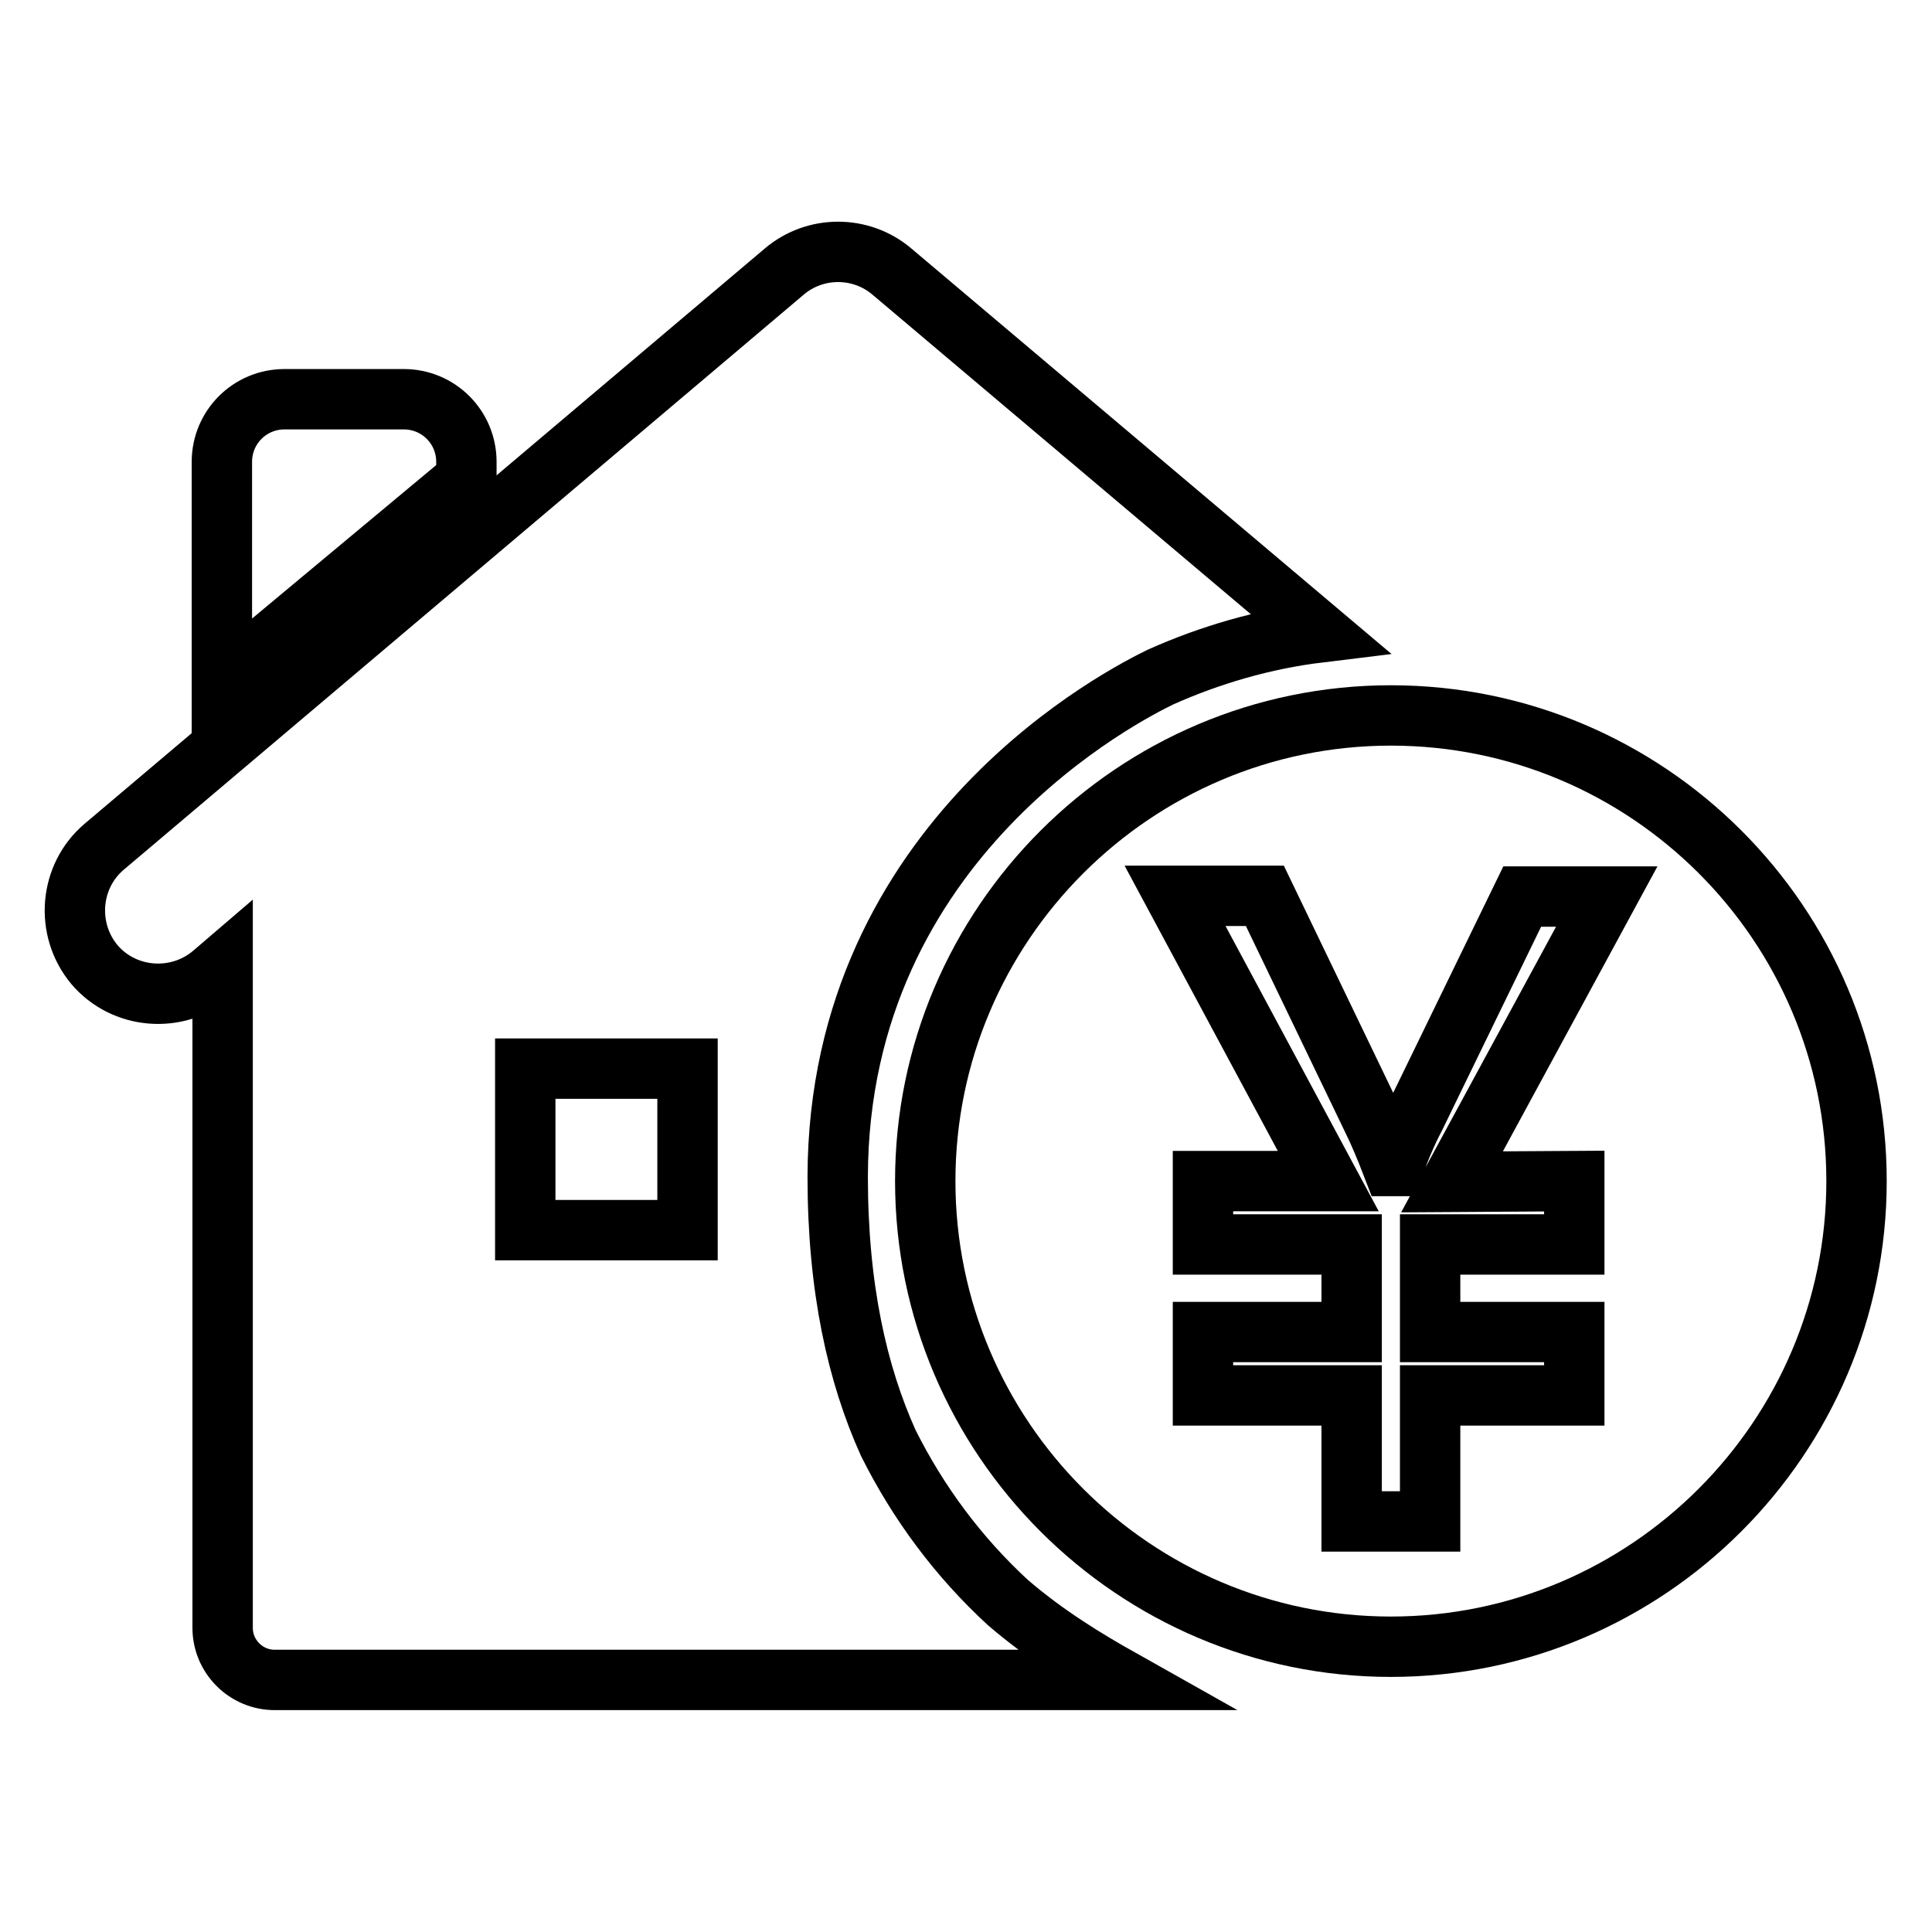 <?xml version="1.0" encoding="utf-8"?>
<!-- Svg Vector Icons : http://www.onlinewebfonts.com/icon -->
<!DOCTYPE svg PUBLIC "-//W3C//DTD SVG 1.1//EN" "http://www.w3.org/Graphics/SVG/1.1/DTD/svg11.dtd">
<svg version="1.1" xmlns="http://www.w3.org/2000/svg" xmlns:xlink="http://www.w3.org/1999/xlink" x="0px" y="0px" viewBox="0 0 256 256" enable-background="new 0 0 256 256" xml:space="preserve">
<g><g><path stroke-width="8" fill-opacity="0" stroke="#000000"  d="M153.8,89.7c6.5-2.9,13.6-5,21-5.9L118.2,36c-4.1-3.5-10.2-3.5-14.3,0l-90.1,76.2c-4.6,3.9-5.2,10.9-1.3,15.6c3.9,4.6,10.9,5.2,15.6,1.3l1.4-1.2v87.8c0,3.8,3.1,6.9,6.9,6.9h68.6h2.6h41.1c-4.8-2.7-10.1-5.9-15.2-10.3c-6.5-6-11.8-13.1-15.8-21.1c-4.1-9.1-6.7-20.5-6.7-35.3C111.1,110.9,149.5,91.8,153.8,89.7z M91.1,163H69.6v-21.4h21.5V163z"/><path stroke-width="8" fill-opacity="0" stroke="#000000"  d="M61.8,61.2c0-4.6-3.7-8.3-8.3-8.3H37.7c-4.6,0-8.3,3.7-8.3,8.3v29.3l32.4-27V61.2L61.8,61.2L61.8,61.2z"/><path stroke-width="8" fill-opacity="0" stroke="#000000"  d="M184.3,94.8c-34,0-61.7,27.7-61.7,61.7c0,34,27.7,61.7,61.7,61.7c34,0,61.7-27.7,61.7-61.7C246,122.4,218.3,94.8,184.3,94.8z M208.6,156.5v8.4h-19.1v11.6h19.1v8.4h-19.1v16.7h-10.4v-16.7h-19.7v-8.4h19.7v-11.6h-19.7v-8.4H176l-20.3-37.8h11.9l14.2,29.5c0.8,1.6,1.7,3.7,2.7,6.3h0.2c0.7-2,1.6-4.2,2.8-6.5l14.2-29.2h11.2l-20.5,37.8L208.6,156.5L208.6,156.5z"/></g></g>
</svg>